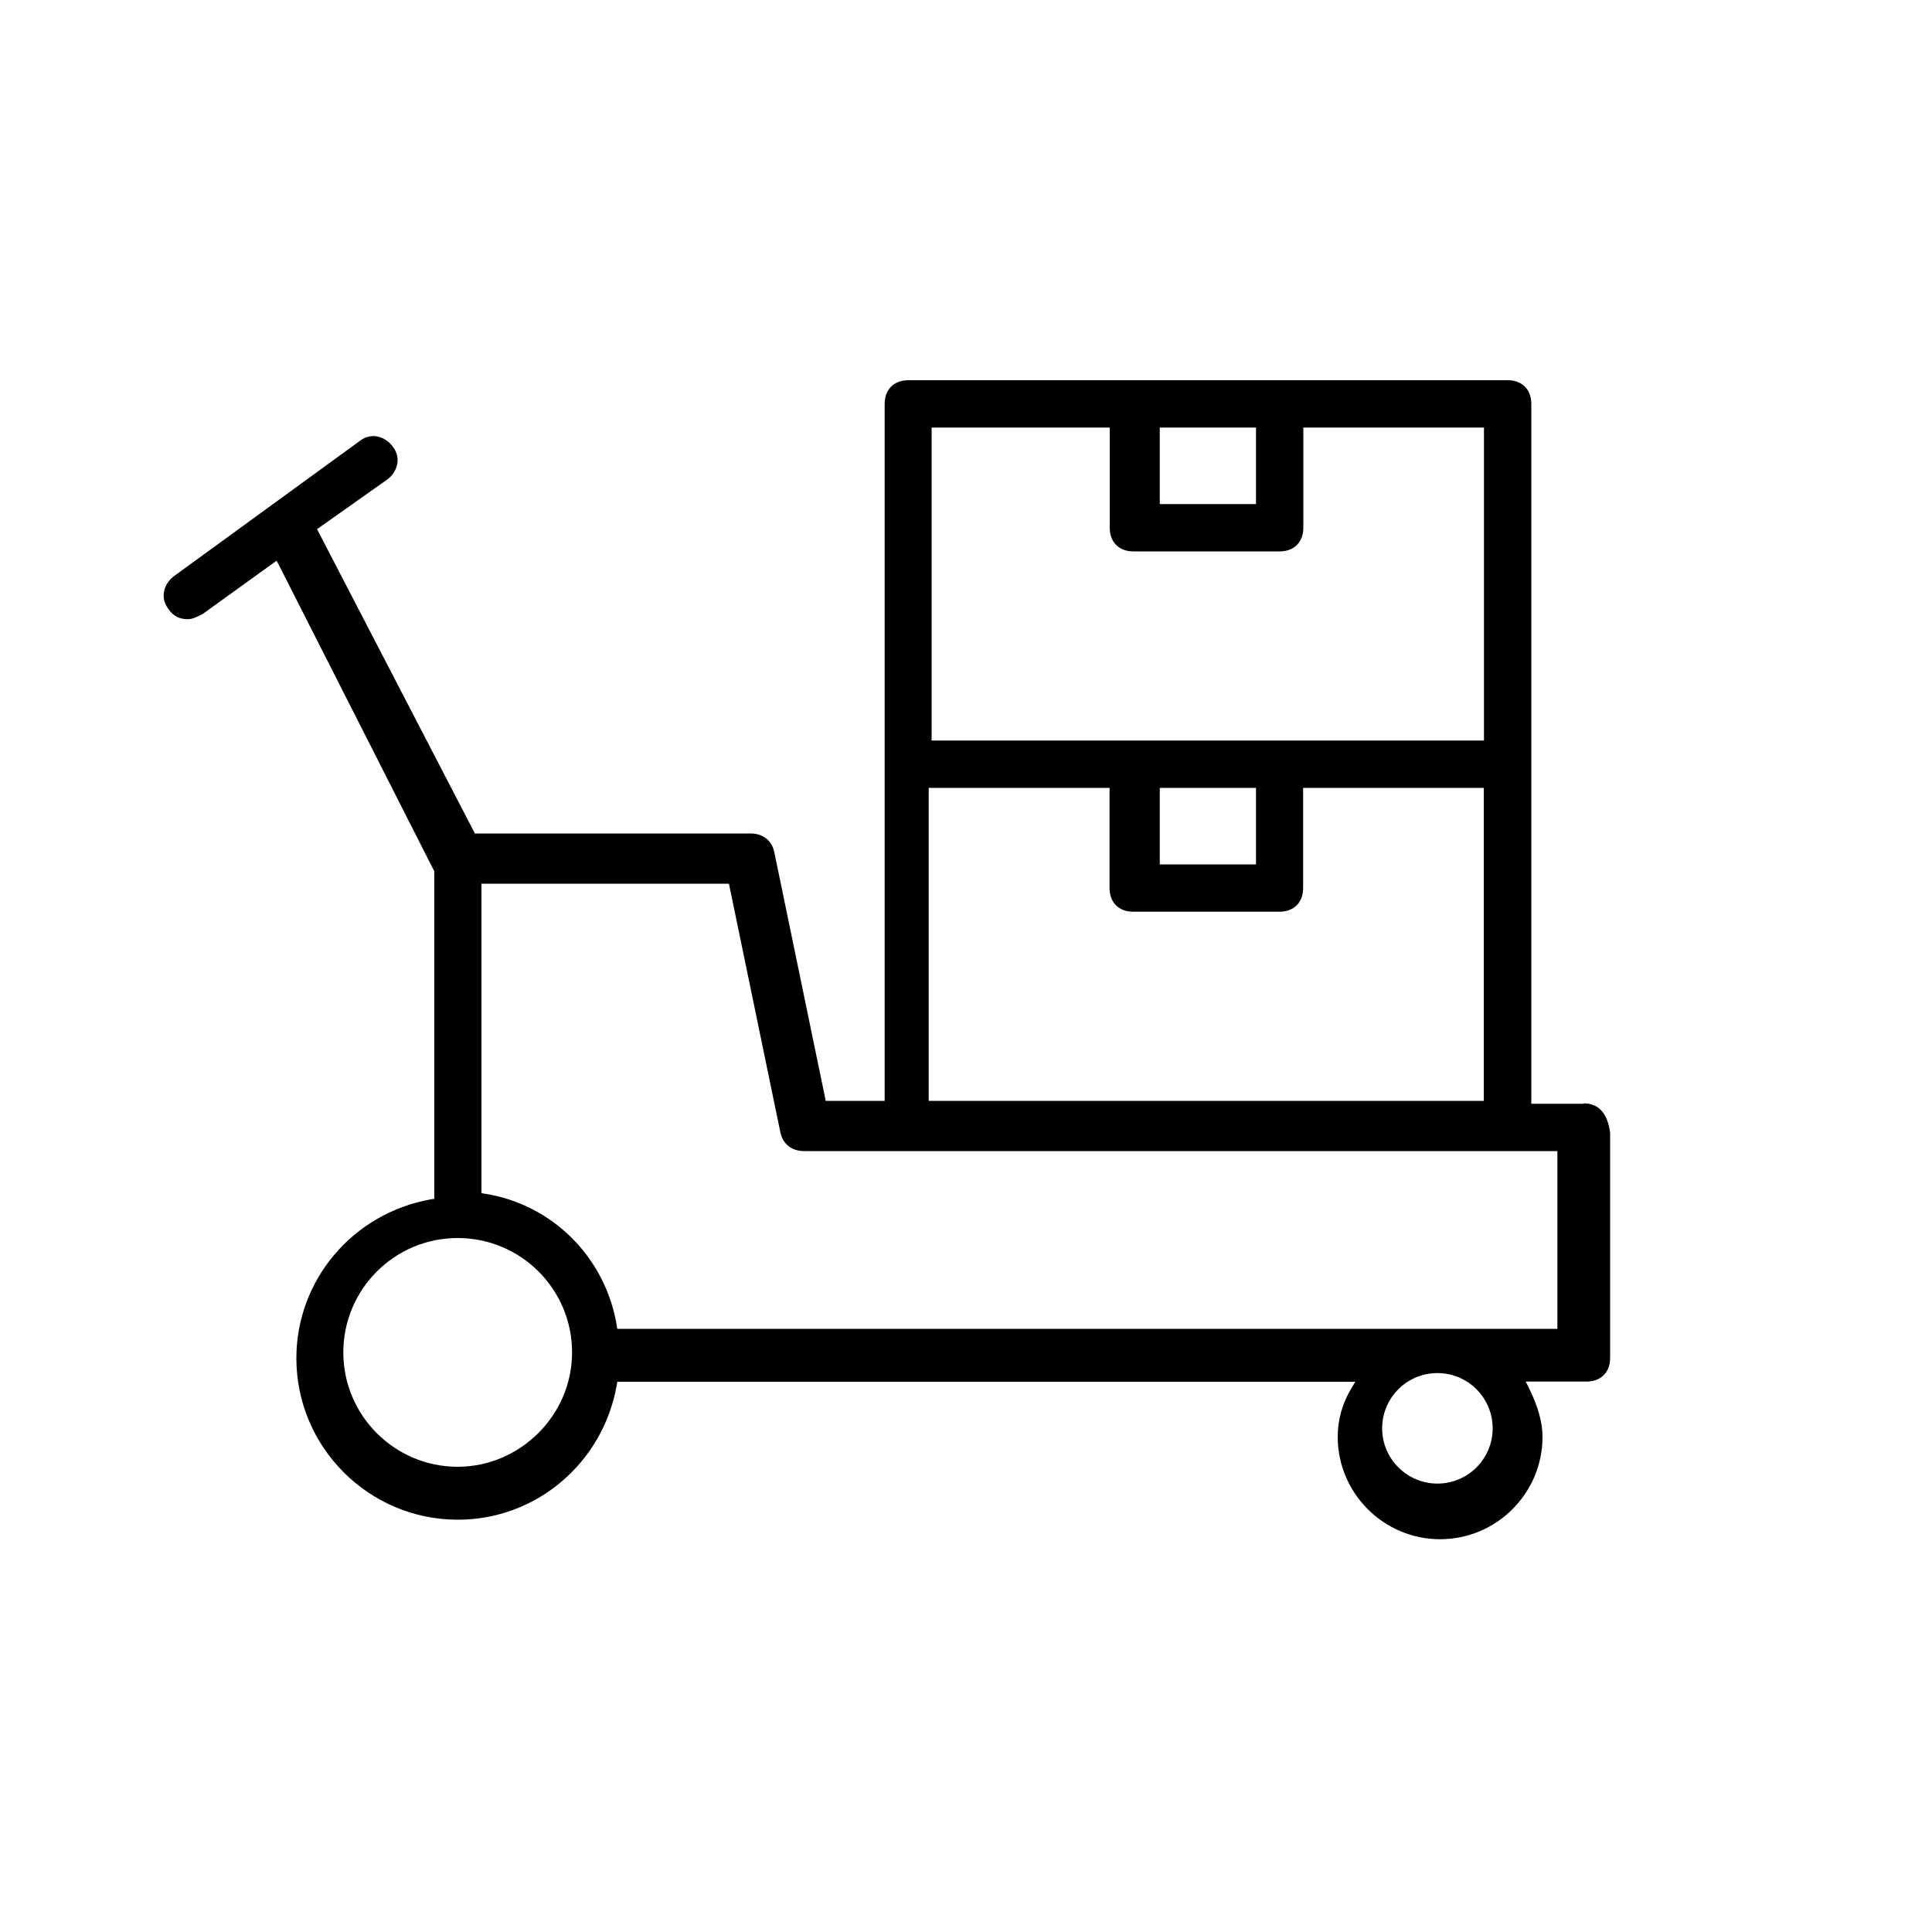 <?xml version="1.0" encoding="UTF-8"?>
<svg id="b" data-name="Layer 2" xmlns="http://www.w3.org/2000/svg" width="100" height="100" viewBox="0 0 100 100">
  <g id="c" data-name="Layer 1">
    <g>
      <rect width="100" height="100" style="fill: none; stroke-width: 0px;"/>
      <path d="M81.97,57.13h-2.71V20.9c0-.74-.48-1.22-1.22-1.22h-31.03c-.74,0-1.22.48-1.22,1.22v36.08h-3.05l-2.66-12.86c-.12-.61-.59-.98-1.23-.98h-14.27l-8.17-15.75,3.66-2.59c.27-.2.46-.52.5-.85.04-.3-.05-.6-.26-.86-.21-.28-.53-.47-.85-.51-.3-.04-.6.05-.86.26l-9.62,7c-.27.21-.46.52-.5.85-.04.3.05.6.26.86.22.33.55.5.98.5.24,0,.5-.13.77-.27l3.83-2.76,8.16,16.08v16.95l-.19.03c-4.03.72-6.95,4.18-6.95,8.22,0,4.61,3.75,8.36,8.36,8.36,4.04,0,7.5-2.92,8.22-6.95l.03-.19h38.2l-.21.35c-.46.77-.7,1.61-.7,2.5,0,2.92,2.38,5.3,5.3,5.3s5.3-2.38,5.3-5.3c0-.75-.23-1.57-.7-2.52l-.17-.34h3.15c.74,0,1.22-.48,1.22-1.22v-11.66c-.13-1-.59-1.52-1.37-1.52ZM60.03,22.13h4.98v3.96h-4.98v-3.96ZM48.23,22.13h9.21v5.19c0,.74.48,1.22,1.22,1.22h7.58c.74,0,1.22-.48,1.22-1.22v-5.19h9.35v16.2h-28.59v-16.2ZM65.01,40.78v3.96h-4.98v-3.96h4.98ZM48.08,40.78h9.35v5.19c0,.74.48,1.22,1.22,1.22h7.58c.74,0,1.22-.48,1.22-1.22v-5.19h9.35v16.2h-28.73v-16.2ZM23.69,75.92c-3.26,0-5.92-2.65-5.92-5.92s2.65-5.92,5.92-5.92,5.92,2.65,5.92,5.92-2.71,5.92-5.92,5.92ZM74.4,76.79c-1.57,0-2.86-1.28-2.86-2.86s1.28-2.86,2.86-2.86,2.86,1.28,2.86,2.86-1.28,2.86-2.86,2.86ZM80.6,68.78H31.95l-.03-.19c-.59-3.51-3.32-6.24-6.8-6.8l-.2-.03v-16.02h12.81l2.66,12.86c.12.61.59.98,1.23.98h38.99v9.21Z" style="stroke-width: 0px;"/>
    </g>
  </g>
</svg>